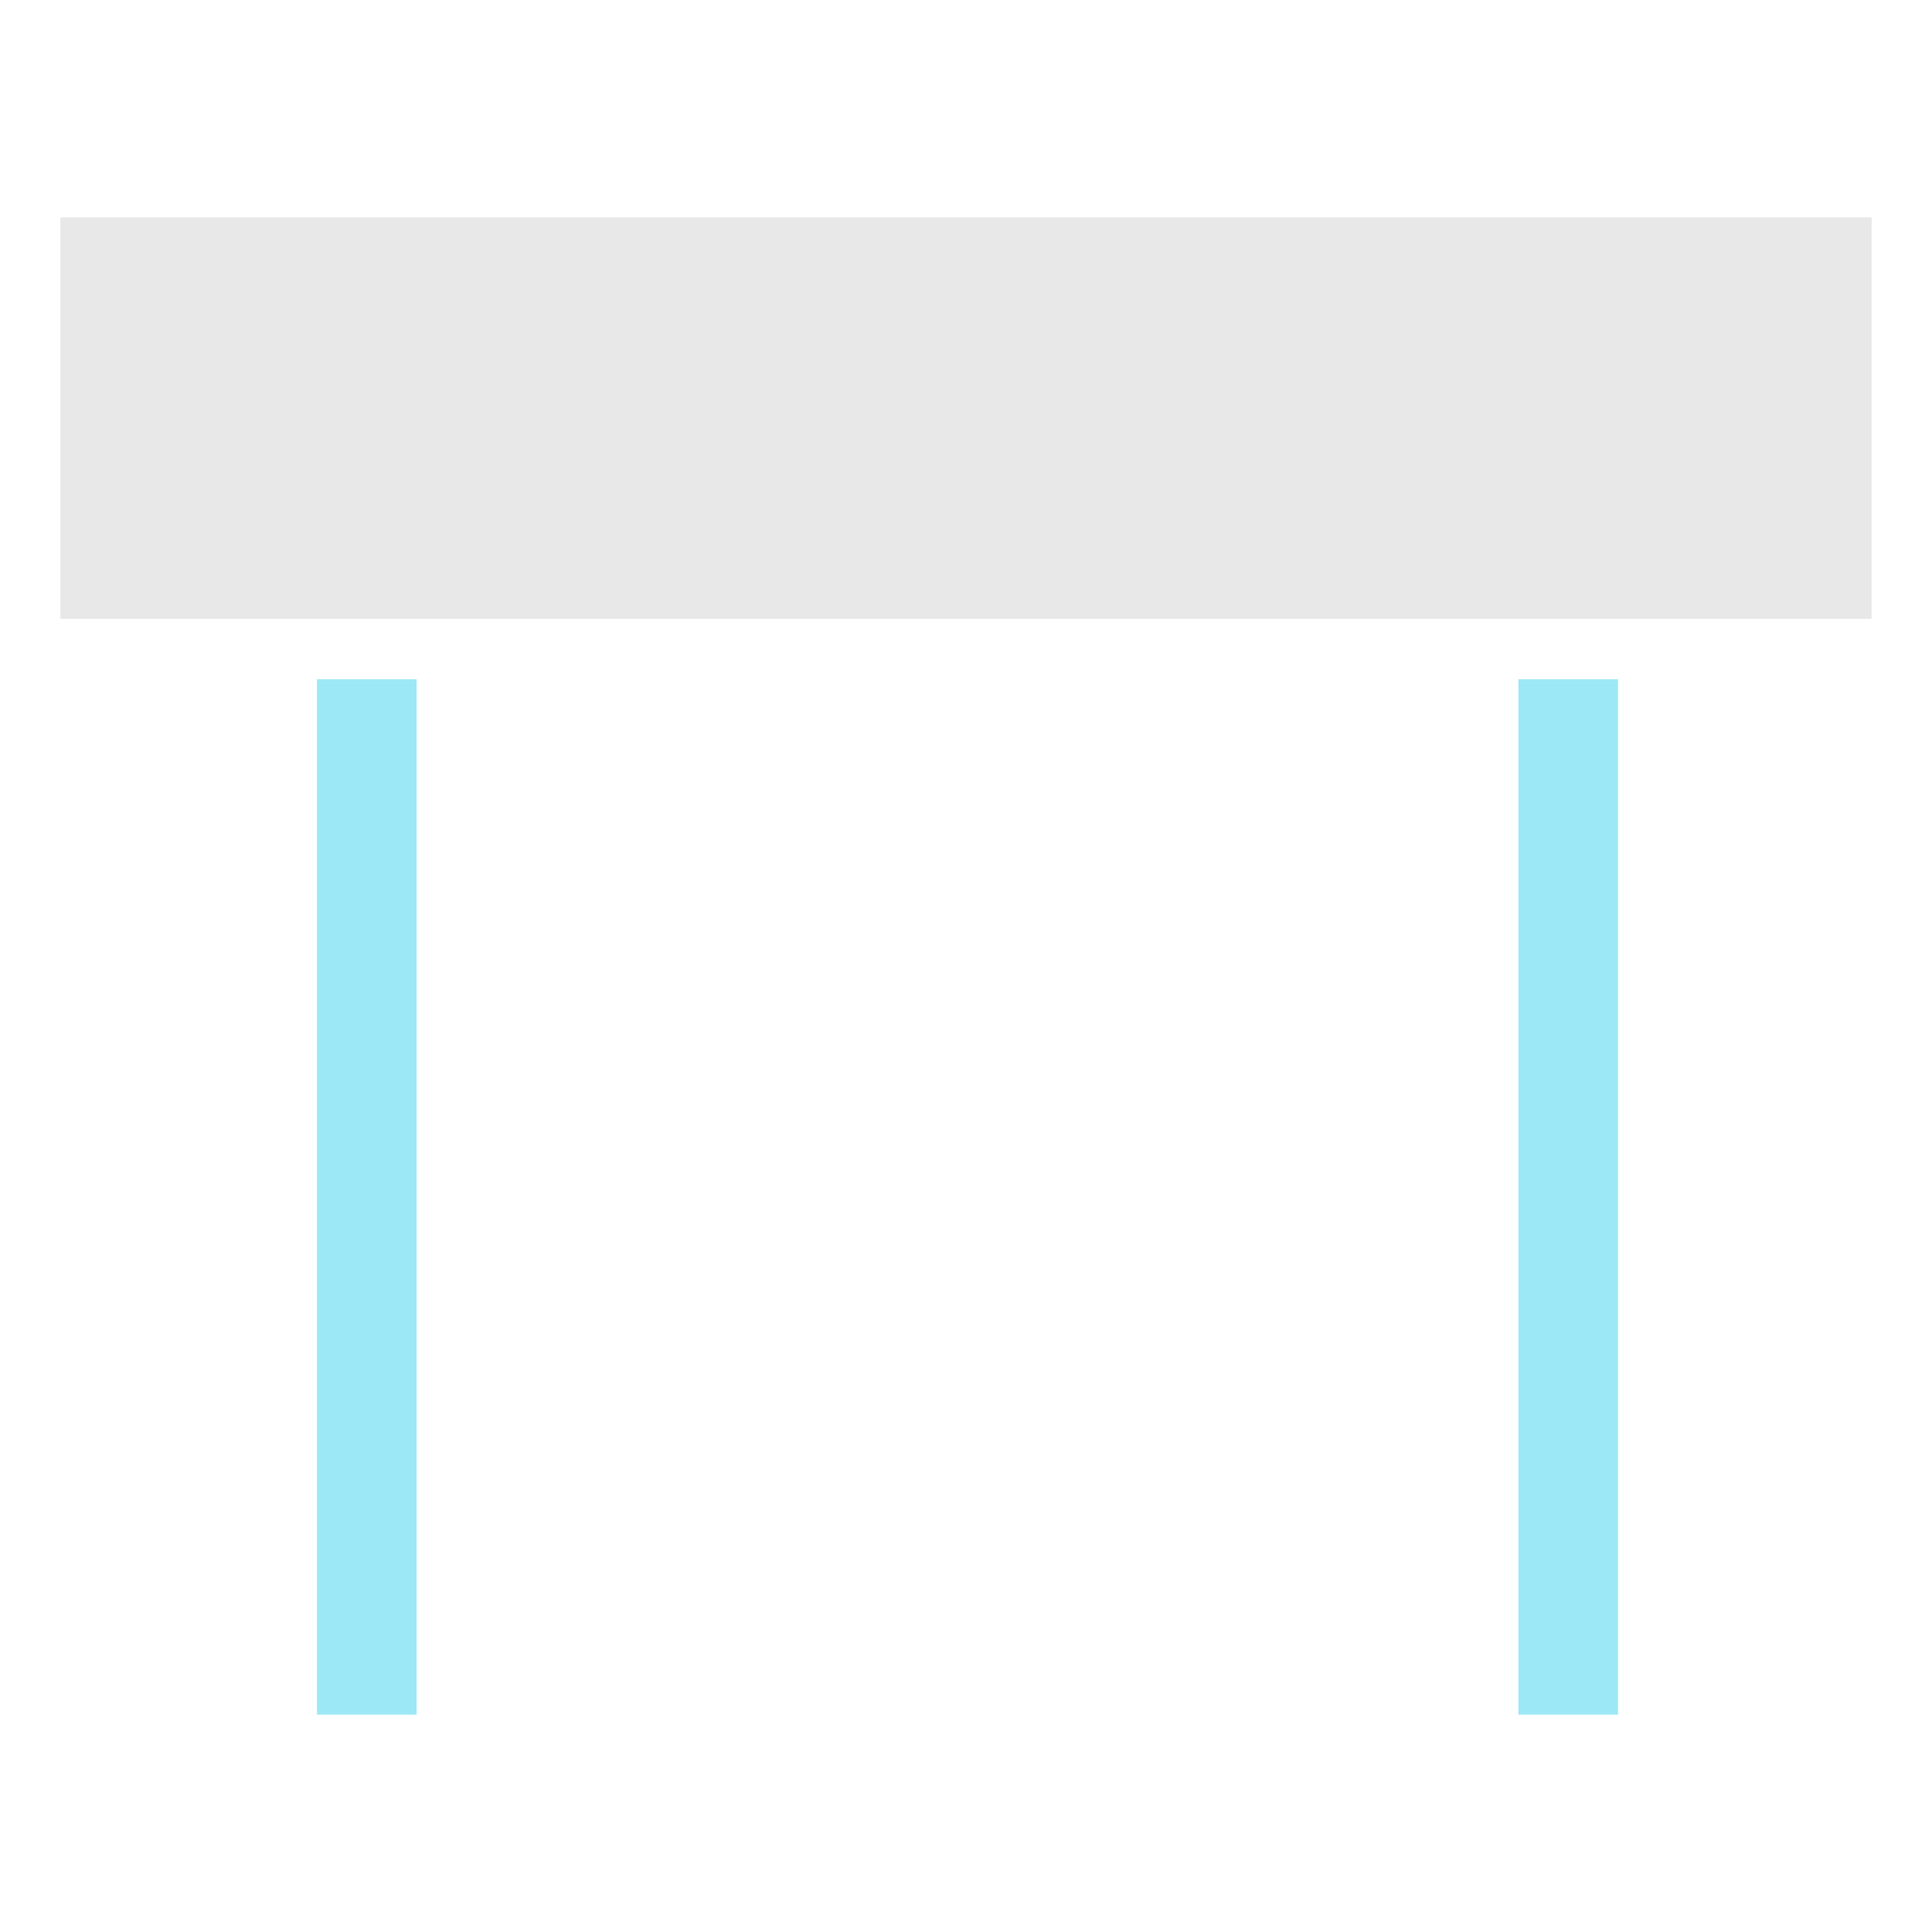<?xml version="1.0" encoding="utf-8"?>
<!-- Uploaded to: SVG Repo, www.svgrepo.com, Generator: SVG Repo Mixer Tools -->
<svg width="800px" height="800px" viewBox="0 0 1024 1024" class="icon"  version="1.1" xmlns="http://www.w3.org/2000/svg"><path d="M32 115.2h960V328H32z" fill="#E8E8E8" /><path d="M804.8 360h52.8v548.8h-52.8zM168 360h52.8v548.8H168z" fill="#9DE8F7" /><path d="M0 83.2V360h134.4v580.8h116.8V360h520v580.8H888V360h136V83.2H0z m220.8 825.6H168V360h52.8v548.8z m636.8 0h-52.8V360h52.8v548.8zM992 328H32V115.2h960V328z" fill="" /><path d="M380.8 206.4h264v32h-264z" fill="" /></svg>
